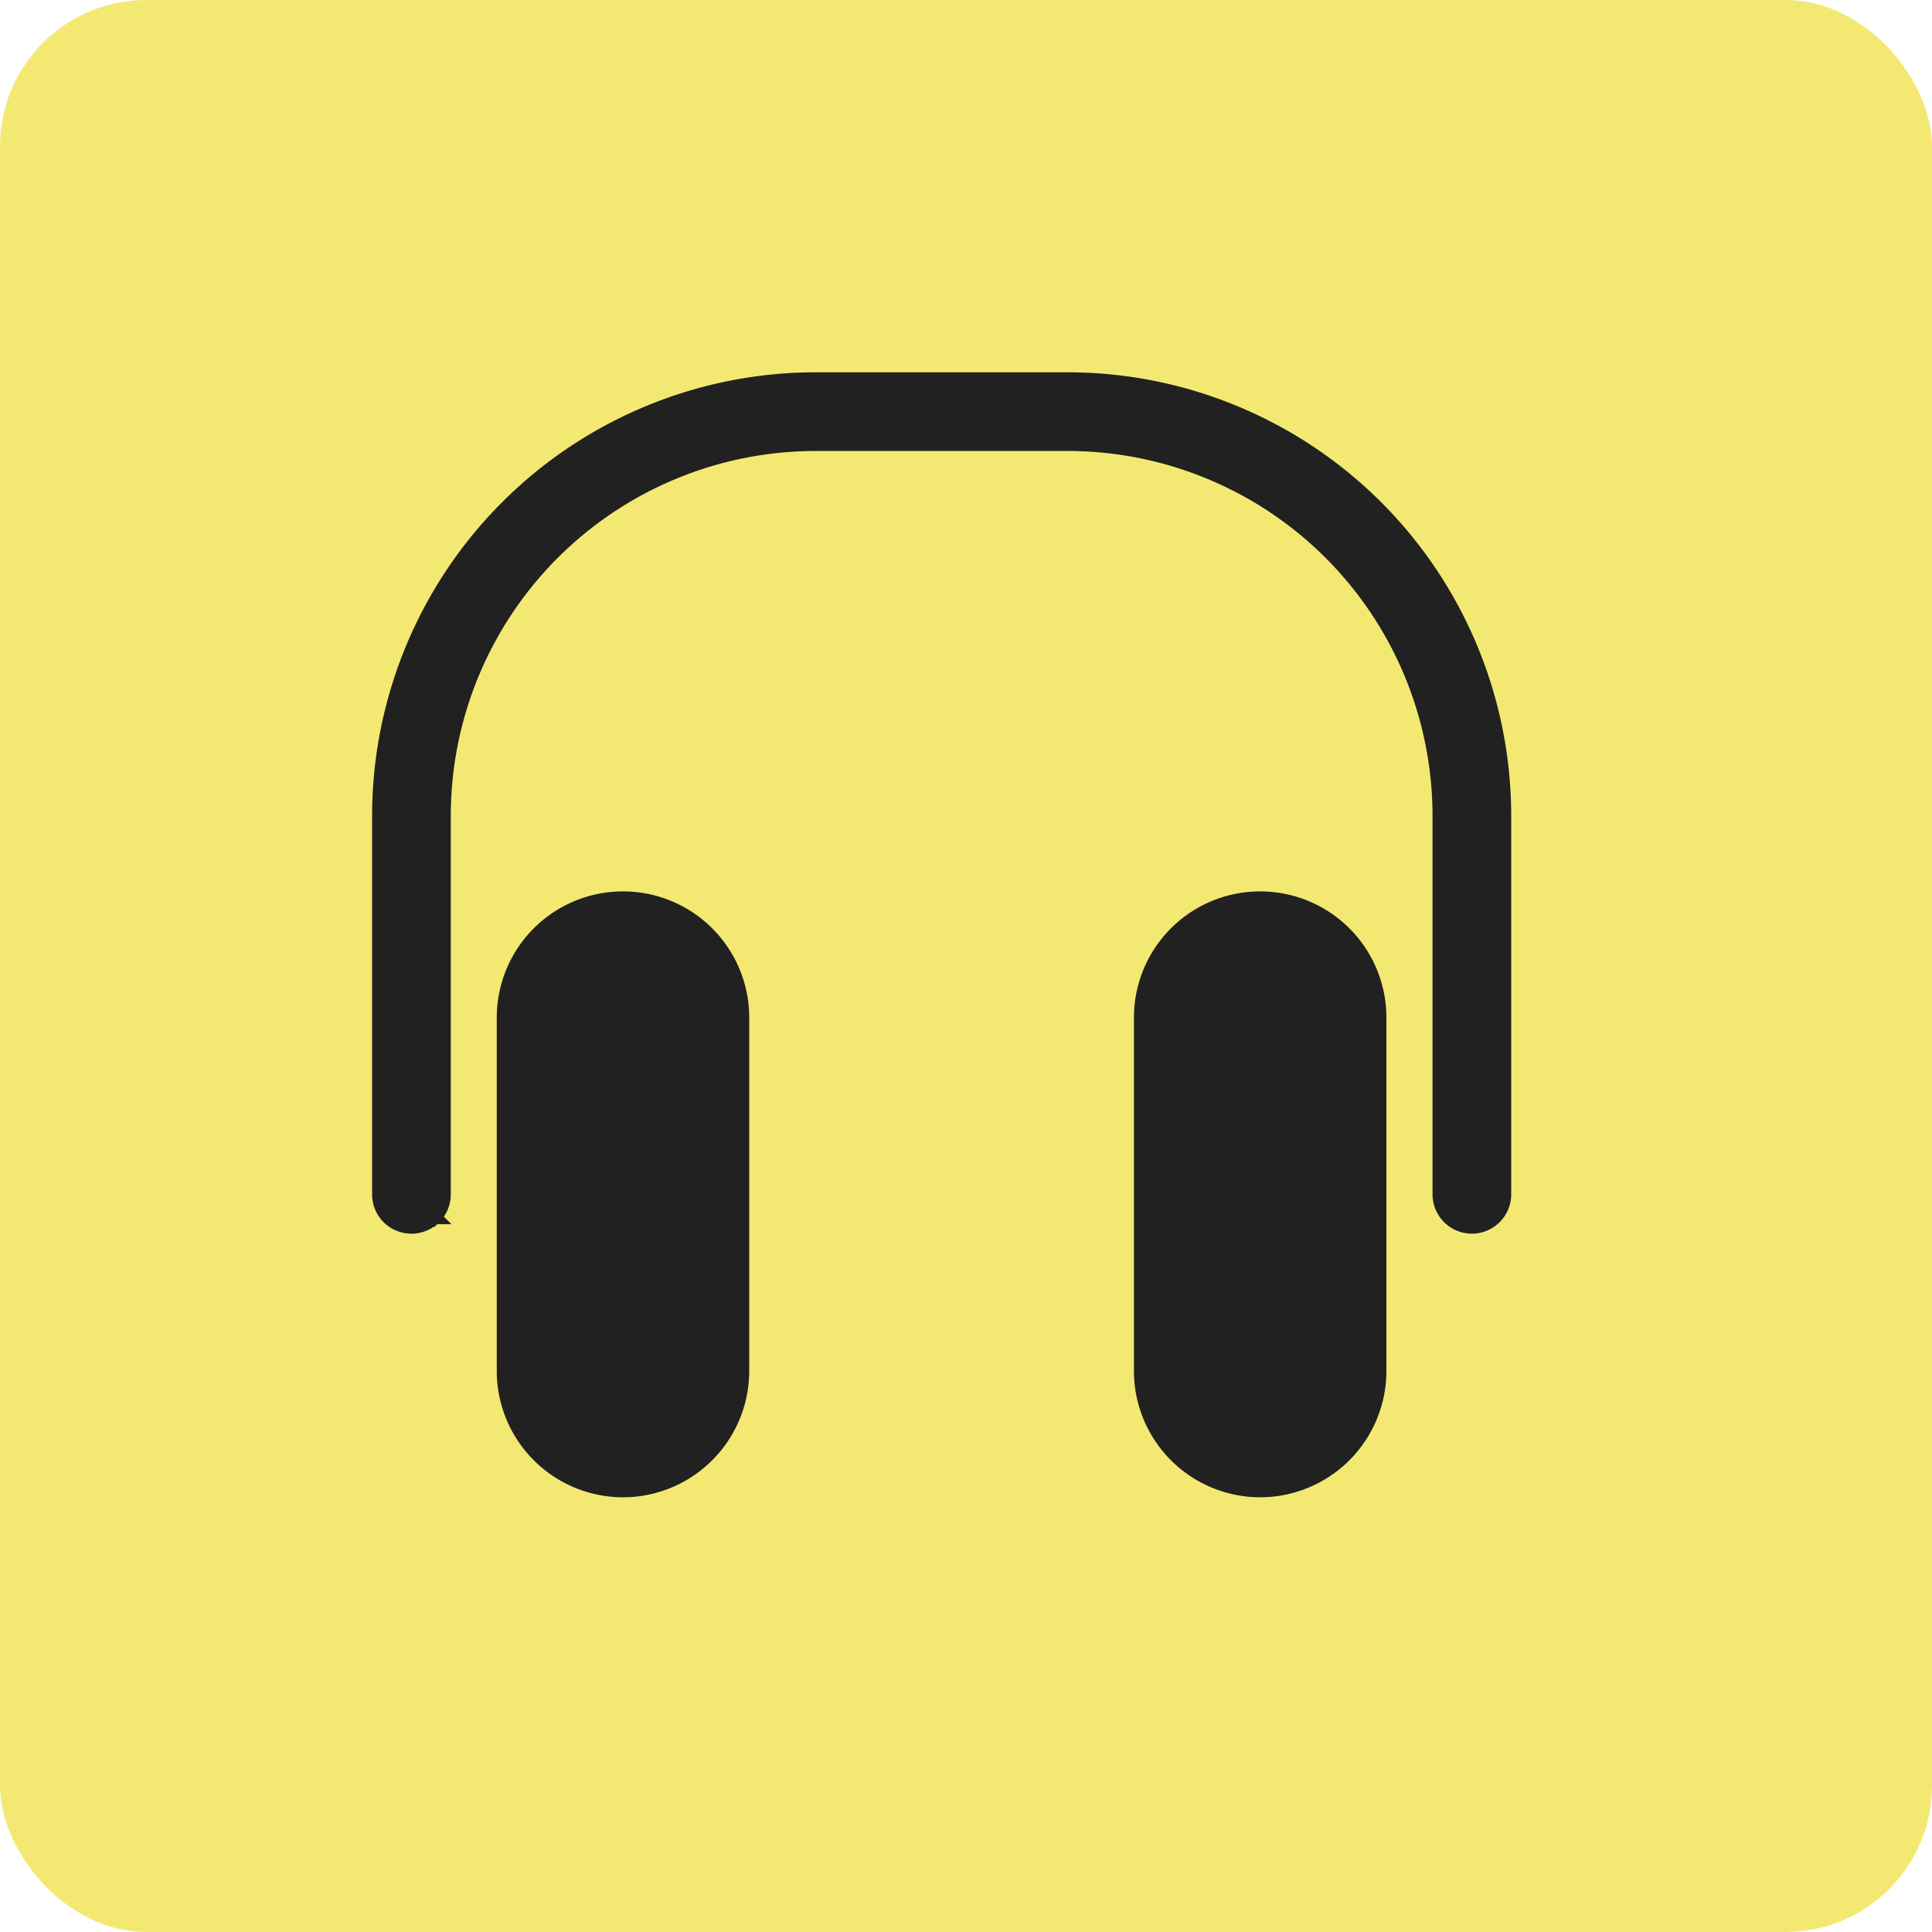 <svg xmlns="http://www.w3.org/2000/svg" width="40" height="40" fill="none"><rect width="40" height="40" fill="#F3E972" rx="3.03"/><path fill="#212121" stroke="#212121" stroke-width=".292" d="m8.992 25.2-.104-.103.104.103a.669.669 0 0 0 .195-.473v-7.84a7.704 7.704 0 0 1 7.696-7.696h5.227a7.704 7.704 0 0 1 7.695 7.696v7.84a.668.668 0 1 0 1.337 0v-7.84a9.042 9.042 0 0 0-9.032-9.033h-5.227a9.042 9.042 0 0 0-9.033 9.032v7.841a.668.668 0 0 0 1.141.473Z"/><path fill="#212121" d="M12.899 31a2.617 2.617 0 0 1-2.614-2.613v-7.318a2.613 2.613 0 1 1 5.227 0v7.318A2.617 2.617 0 0 1 12.9 31Zm13.191 0a2.617 2.617 0 0 1-2.613-2.613v-7.318a2.613 2.613 0 1 1 5.227 0v7.318A2.617 2.617 0 0 1 26.09 31Z"/></svg>